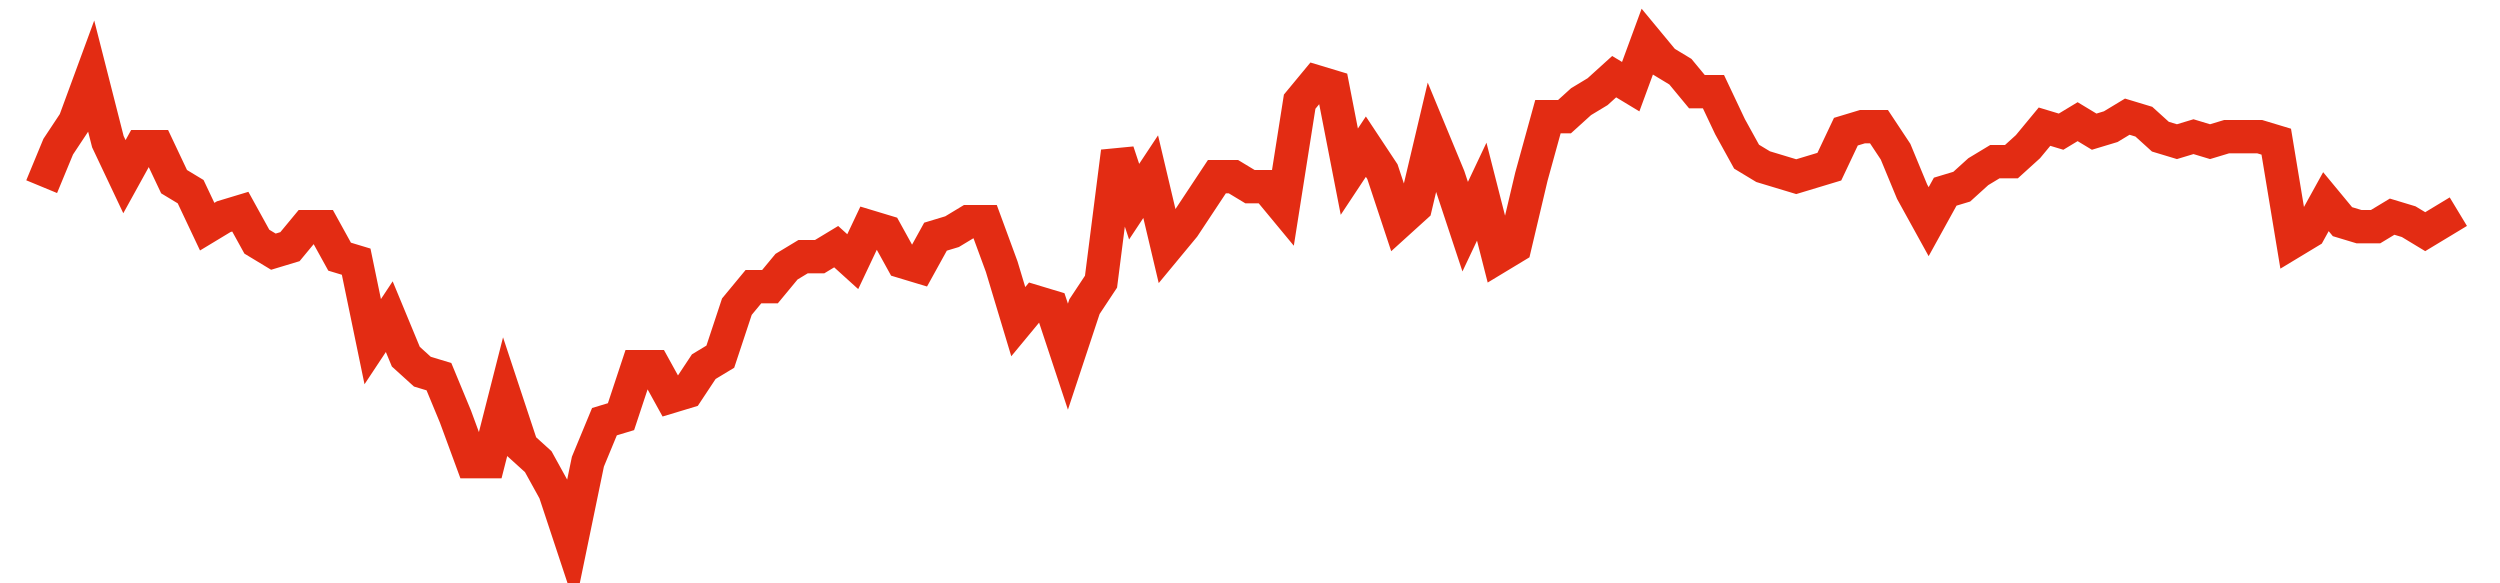 <svg width="300" height="70" viewBox="0 0 300 70" xmlns="http://www.w3.org/2000/svg">
    <path d="M 5,22.4 L 6.986,17.6 L 8.973,14.6 L 10.959,9.2 L 12.945,17 L 14.932,21.2 L 16.918,17.6 L 18.904,17.6 L 20.89,21.8 L 22.877,23 L 24.863,27.2 L 26.849,26 L 28.836,25.4 L 30.822,29 L 32.808,30.2 L 34.795,29.6 L 36.781,27.2 L 38.767,27.2 L 40.753,30.8 L 42.74,31.4 L 44.726,41 L 46.712,38 L 48.699,42.8 L 50.685,44.6 L 52.671,45.2 L 54.658,50 L 56.644,55.4 L 58.63,55.4 L 60.616,47.6 L 62.603,53.6 L 64.589,55.4 L 66.575,59 L 68.562,65 L 70.548,55.4 L 72.534,50.6 L 74.521,50 L 76.507,44 L 78.493,44 L 80.479,47.6 L 82.466,47 L 84.452,44 L 86.438,42.8 L 88.425,36.8 L 90.411,34.4 L 92.397,34.4 L 94.384,32 L 96.37,30.8 L 98.356,30.8 L 100.342,29.6 L 102.329,31.4 L 104.315,27.2 L 106.301,27.8 L 108.288,31.4 L 110.274,32 L 112.26,28.4 L 114.247,27.8 L 116.233,26.6 L 118.219,26.6 L 120.205,32 L 122.192,38.6 L 124.178,36.2 L 126.164,36.8 L 128.151,42.8 L 130.137,36.8 L 132.123,33.8 L 134.11,18.2 L 136.096,24.2 L 138.082,21.2 L 140.068,29.6 L 142.055,27.2 L 144.041,24.2 L 146.027,21.2 L 148.014,21.2 L 150,22.4 L 151.986,22.4 L 153.973,24.8 L 155.959,12.2 L 157.945,9.8 L 159.932,10.4 L 161.918,20.6 L 163.904,17.6 L 165.89,20.6 L 167.877,26.6 L 169.863,24.8 L 171.849,16.4 L 173.836,21.2 L 175.822,27.2 L 177.808,23 L 179.795,30.8 L 181.781,29.6 L 183.767,21.2 L 185.753,14 L 187.74,14 L 189.726,12.2 L 191.712,11 L 193.699,9.2 L 195.685,10.4 L 197.671,5 L 199.658,7.4 L 201.644,8.6 L 203.63,11 L 205.616,11 L 207.603,15.2 L 209.589,18.8 L 211.575,20 L 213.562,20.6 L 215.548,21.2 L 217.534,20.6 L 219.521,20 L 221.507,15.8 L 223.493,15.2 L 225.479,15.2 L 227.466,18.2 L 229.452,23 L 231.438,26.6 L 233.425,23 L 235.411,22.4 L 237.397,20.6 L 239.384,19.4 L 241.37,19.4 L 243.356,17.6 L 245.342,15.2 L 247.329,15.8 L 249.315,14.6 L 251.301,15.8 L 253.288,15.2 L 255.274,14 L 257.26,14.6 L 259.247,16.4 L 261.233,17 L 263.219,16.4 L 265.205,17 L 267.192,16.4 L 269.178,16.4 L 271.164,16.4 L 273.151,17 L 275.137,29 L 277.123,27.8 L 279.11,24.2 L 281.096,26.6 L 283.082,27.2 L 285.068,27.2 L 287.055,26 L 289.041,26.6 L 291.027,27.8 L 293.014,26.6 L 295,25.4" fill="none" stroke="#E32C13" stroke-width="4"/>
</svg>